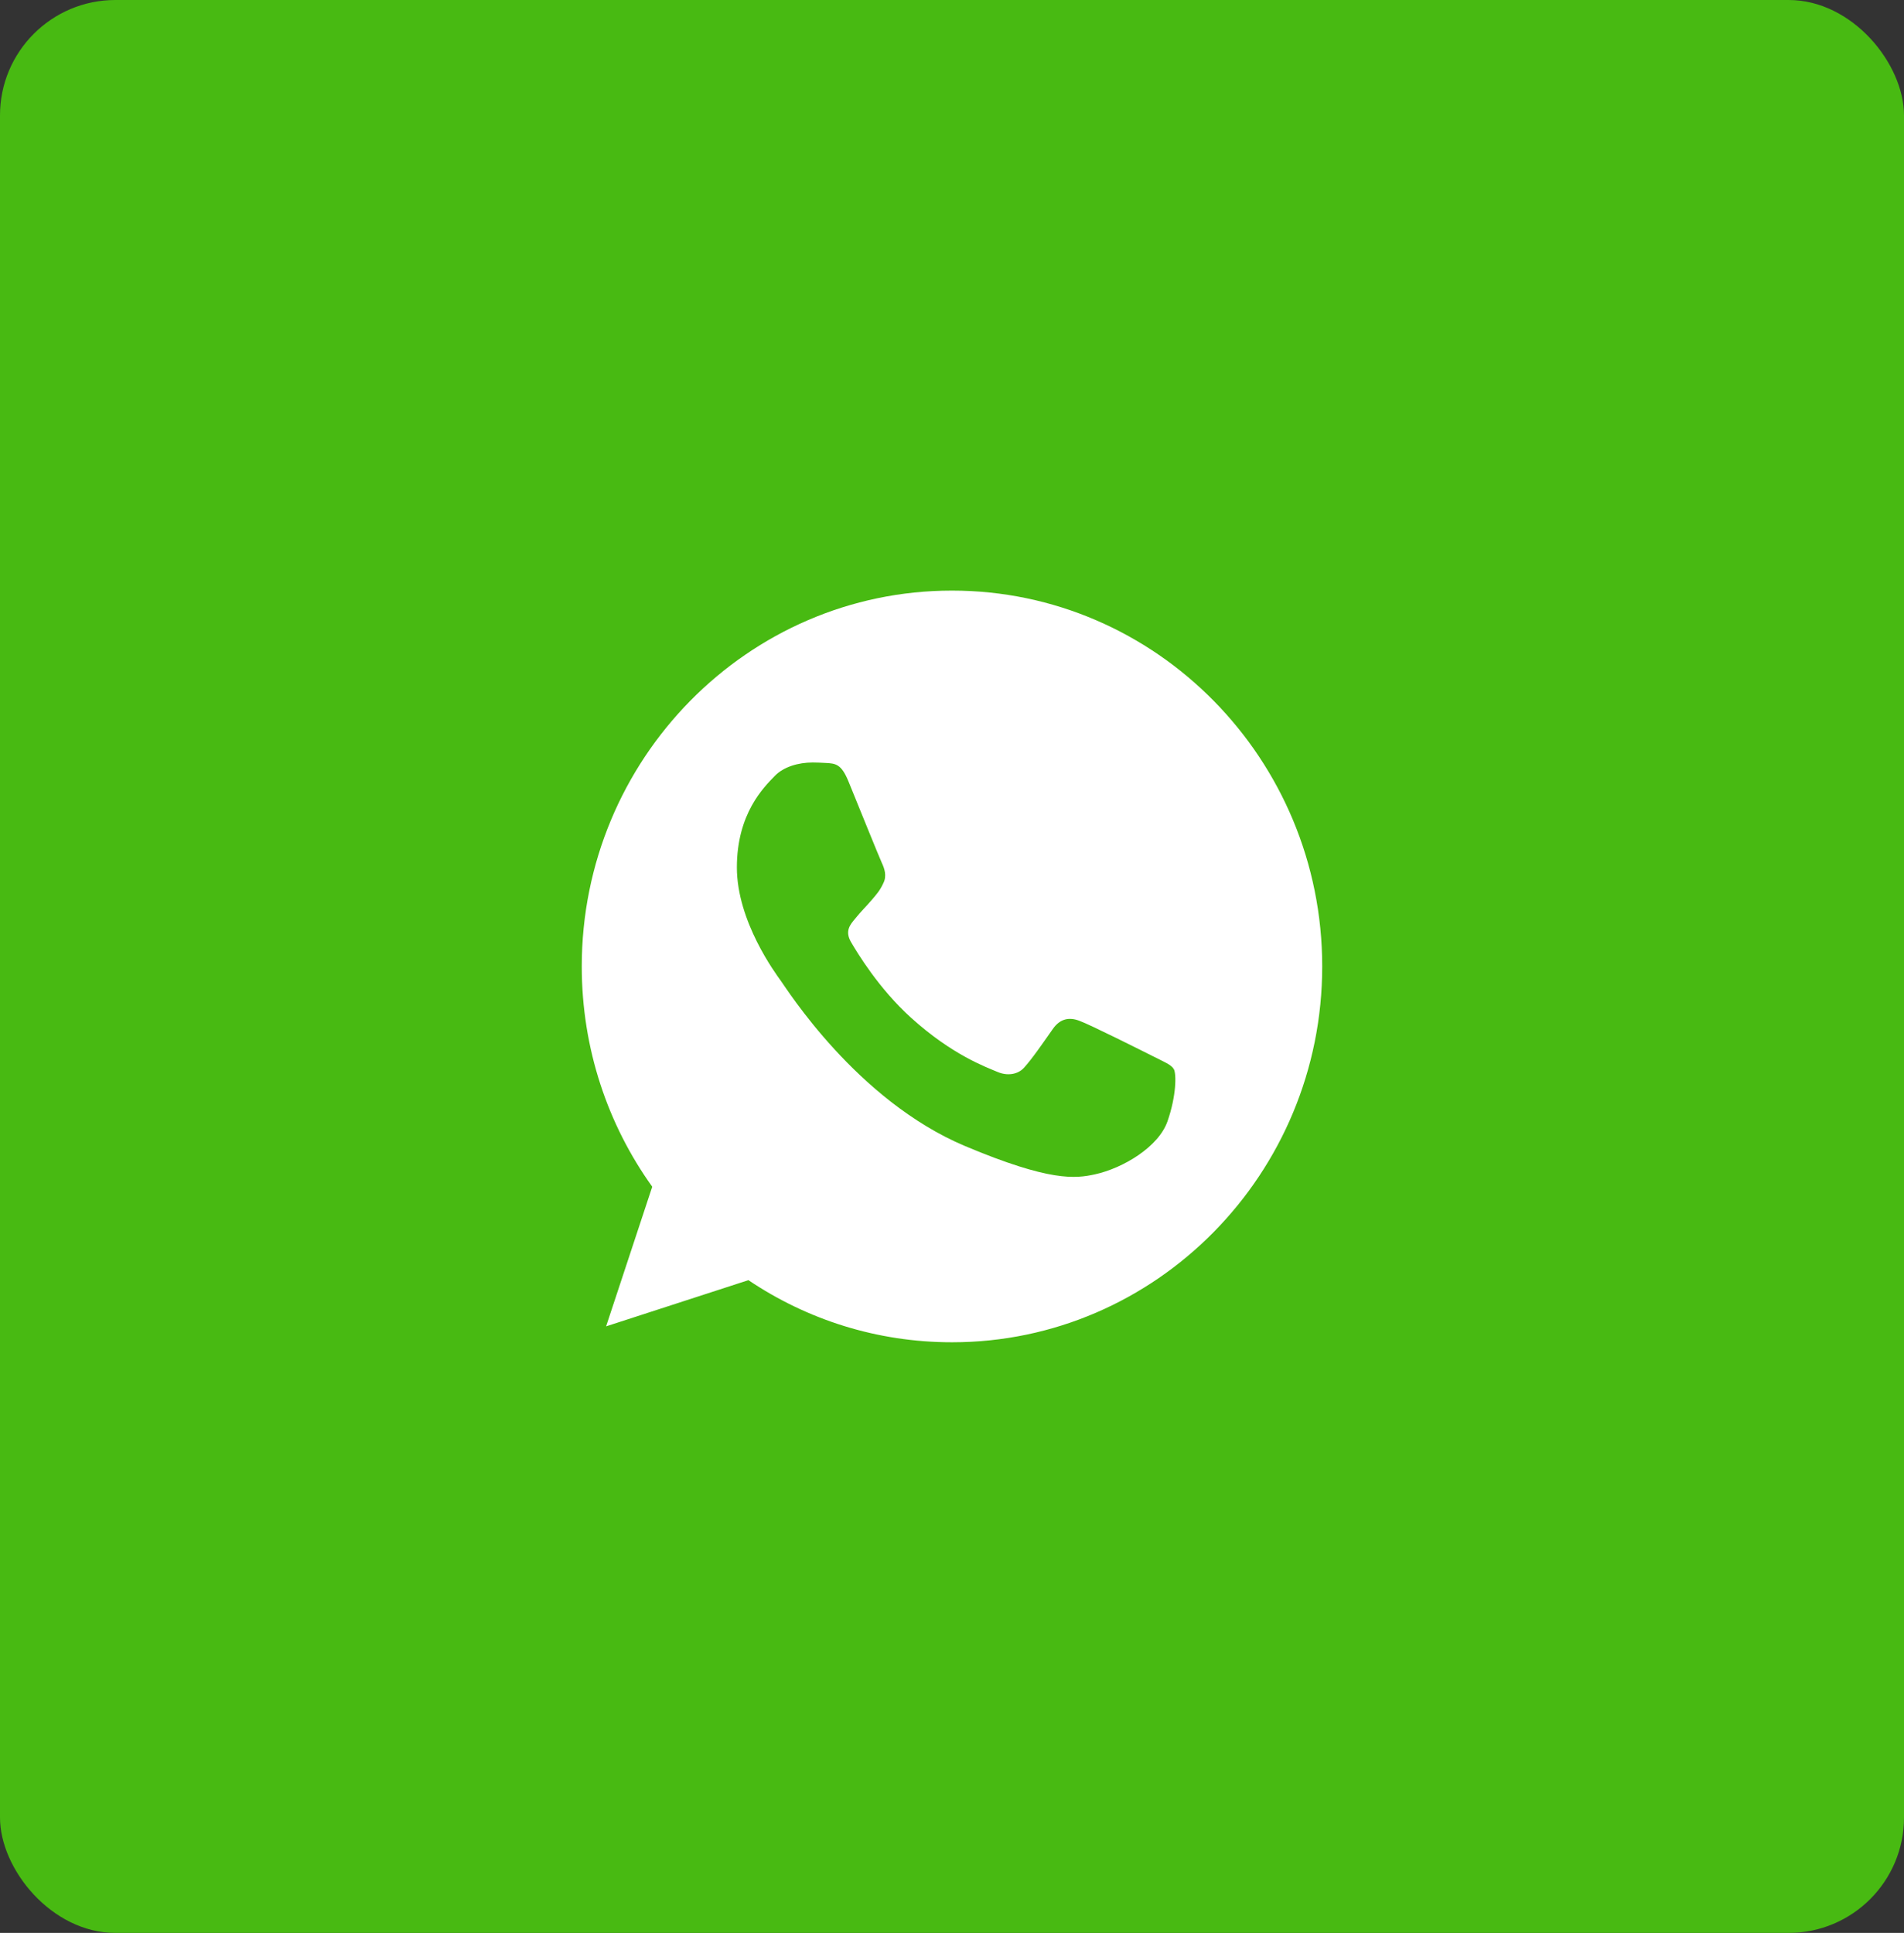 <?xml version="1.0" encoding="UTF-8"?> <svg xmlns="http://www.w3.org/2000/svg" width="66" height="67" viewBox="0 0 66 67" fill="none"><rect x="0" y="0" width="66" height="67" fill="#333333" stroke="none"/> <rect width="66" height="67" rx="4" fill="#48BA12"></rect> <path d="M33.003 20.472H32.996C25.92 20.472 20.166 26.315 20.166 33.499C20.166 36.349 21.071 38.991 22.609 41.135L21.01 45.975L25.943 44.374C27.972 45.739 30.393 46.527 33.003 46.527C40.078 46.527 45.833 40.683 45.833 33.499C45.833 26.316 40.078 20.472 33.003 20.472ZM40.47 38.868C40.16 39.756 38.932 40.492 37.951 40.707C37.281 40.852 36.405 40.968 33.456 39.727C29.685 38.141 27.256 34.25 27.067 33.998C26.886 33.745 25.543 31.938 25.543 30.068C25.543 28.199 26.478 27.288 26.855 26.898C27.165 26.577 27.677 26.43 28.168 26.43C28.326 26.43 28.469 26.438 28.598 26.445C28.974 26.461 29.164 26.484 29.412 27.088C29.722 27.845 30.476 29.715 30.566 29.907C30.657 30.099 30.749 30.36 30.62 30.612C30.5 30.873 30.394 30.988 30.205 31.21C30.016 31.431 29.836 31.601 29.647 31.838C29.473 32.045 29.278 32.267 29.496 32.649C29.714 33.024 30.468 34.273 31.578 35.276C33.011 36.571 34.172 36.984 34.587 37.16C34.897 37.291 35.266 37.26 35.492 37.015C35.779 36.701 36.134 36.18 36.495 35.667C36.752 35.299 37.075 35.253 37.416 35.384C37.762 35.506 39.596 36.426 39.973 36.616C40.35 36.809 40.598 36.9 40.69 37.061C40.78 37.222 40.78 37.979 40.47 38.868Z" fill="white"></path> </svg> 